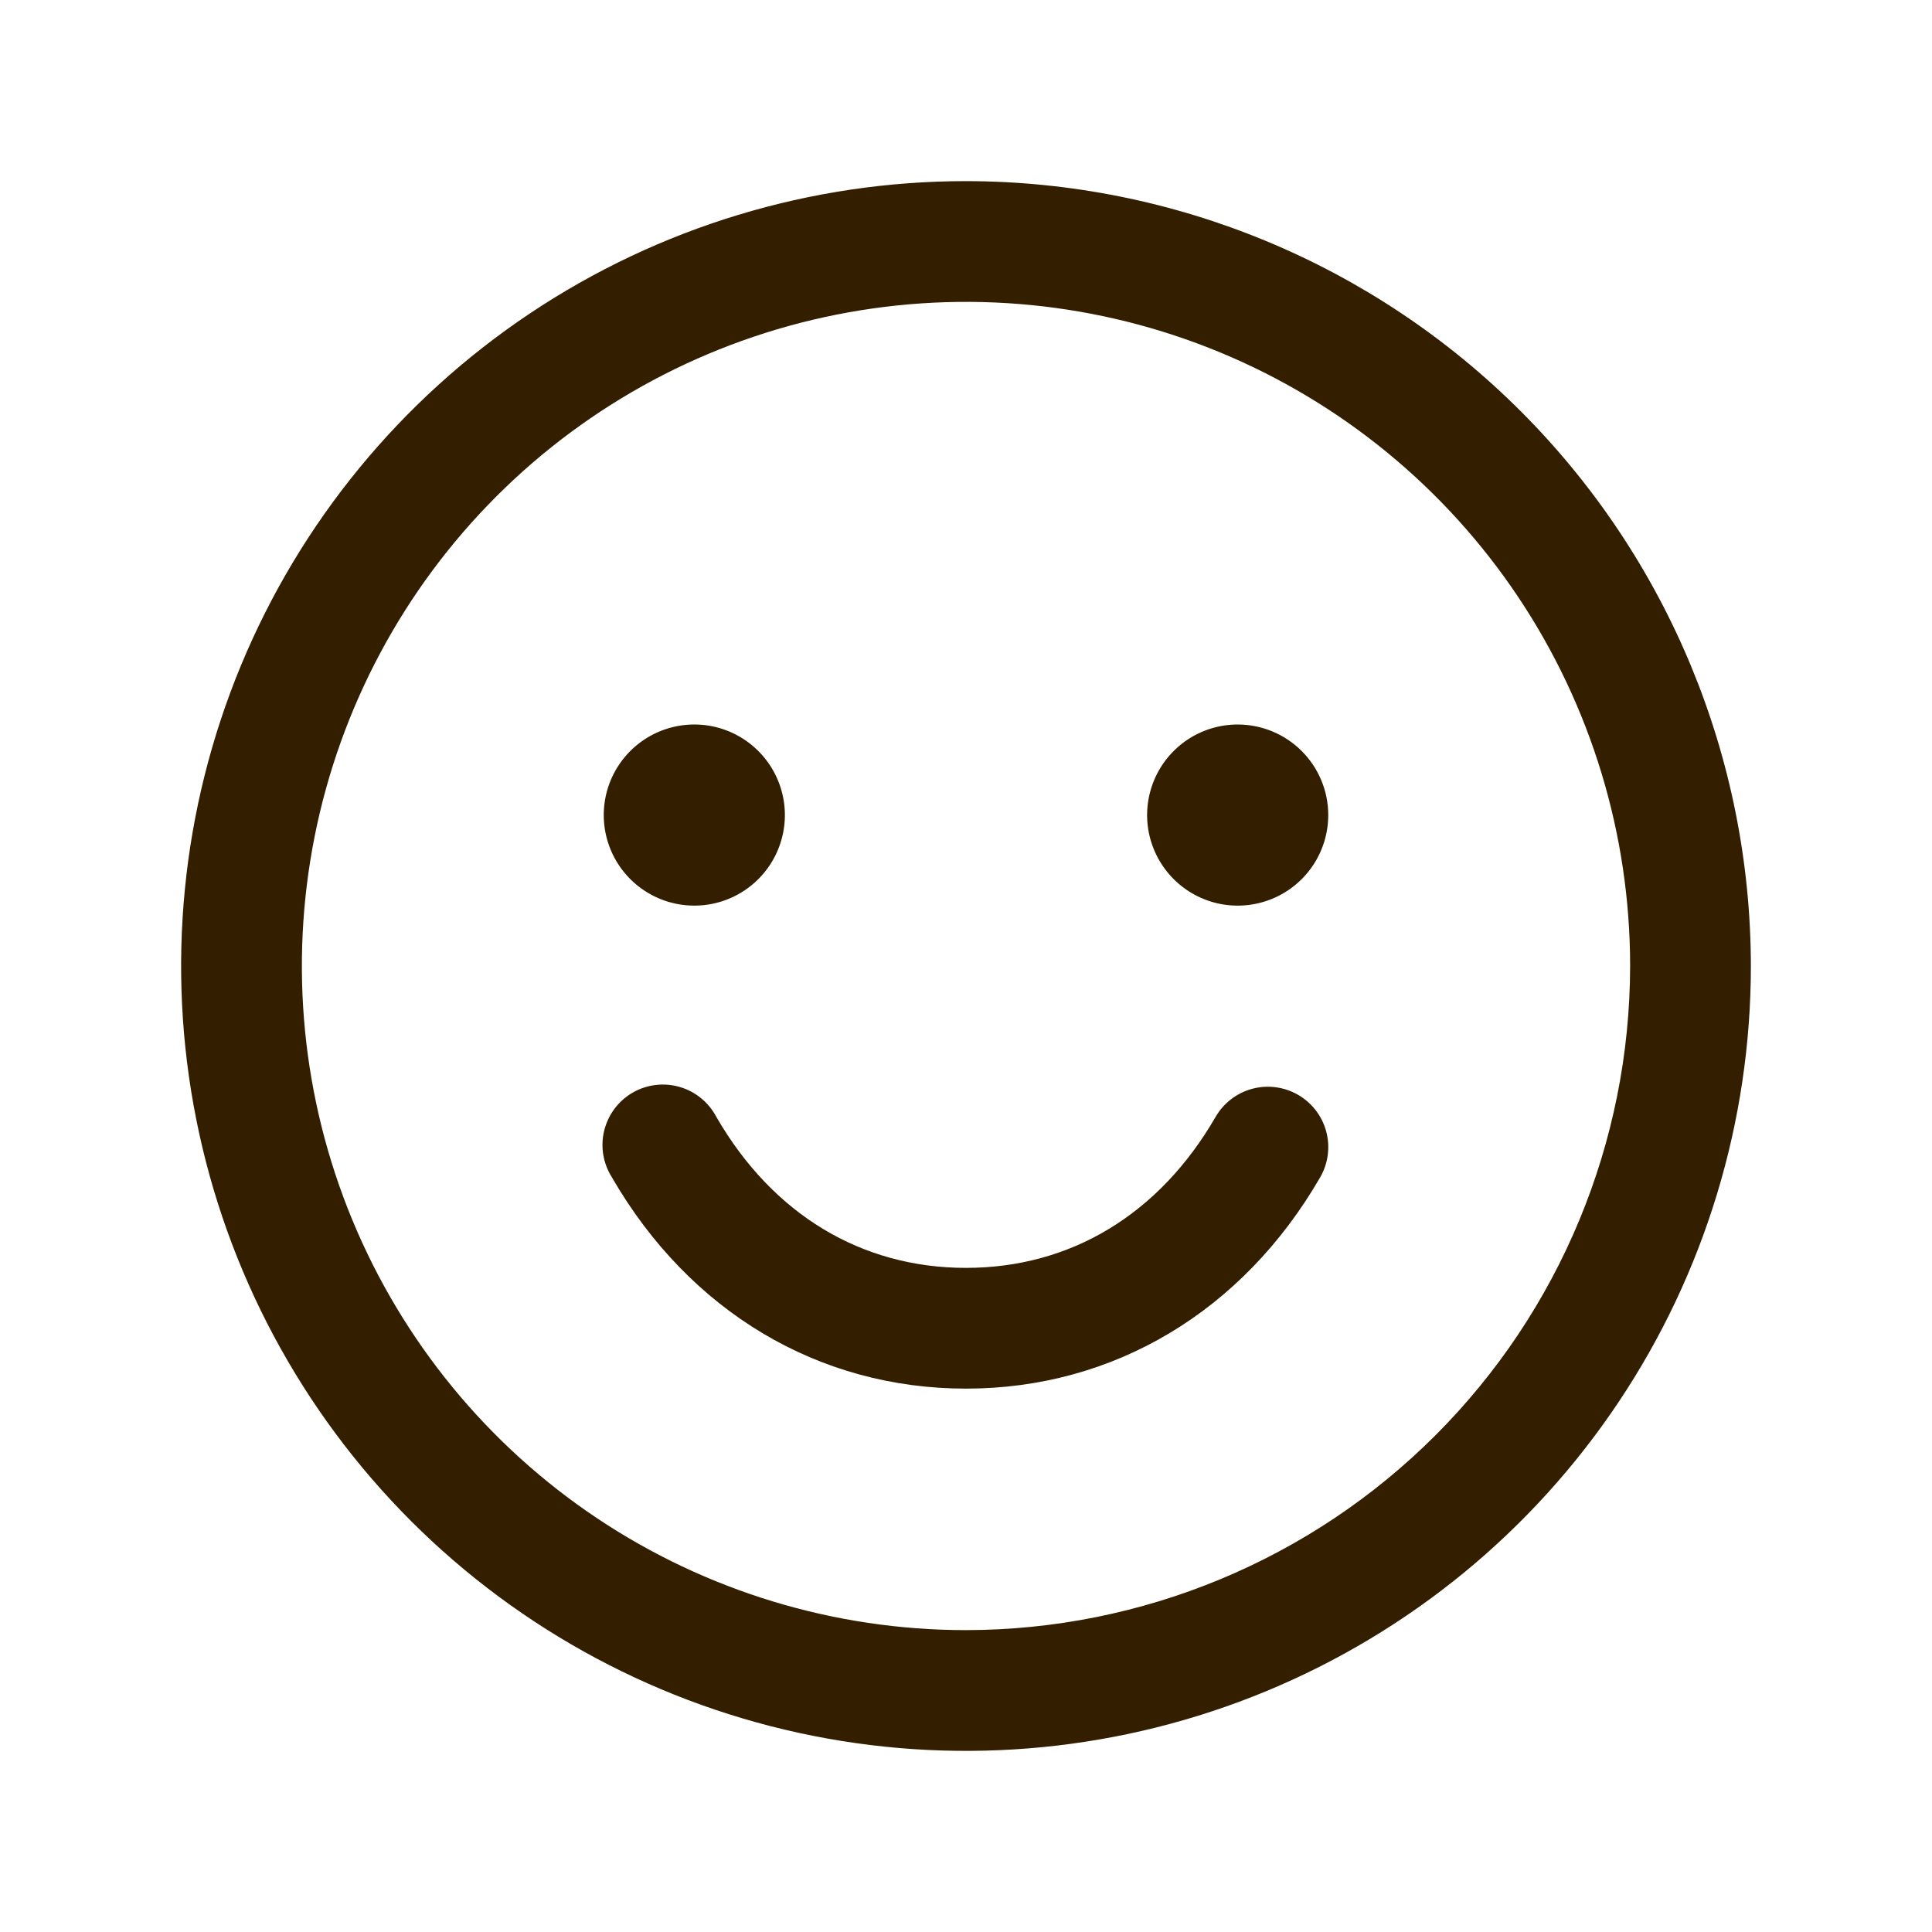 <svg width="56" height="56" viewBox="0 0 56 56" fill="none" xmlns="http://www.w3.org/2000/svg">
<g id="default/smile-2">
<path id="icon" d="M28 5.25C23.5 5.25 19.102 6.584 15.361 9.084C11.62 11.584 8.704 15.137 6.982 19.294C5.26 23.451 4.809 28.025 5.687 32.438C6.565 36.851 8.732 40.905 11.913 44.087C15.095 47.268 19.149 49.435 23.562 50.313C27.975 51.191 32.549 50.74 36.706 49.018C40.863 47.296 44.416 44.38 46.916 40.639C49.416 36.898 50.75 32.499 50.75 28C50.744 21.968 48.345 16.185 44.08 11.92C39.815 7.655 34.032 5.256 28 5.25ZM28 47.25C24.193 47.25 20.471 46.121 17.305 44.006C14.14 41.891 11.672 38.884 10.215 35.367C8.758 31.849 8.377 27.979 9.12 24.244C9.863 20.51 11.696 17.08 14.388 14.388C17.08 11.696 20.51 9.863 24.244 9.12C27.979 8.377 31.849 8.758 35.367 10.215C38.884 11.672 41.891 14.14 44.006 17.305C46.121 20.471 47.25 24.193 47.25 28C47.244 33.104 45.214 37.997 41.605 41.605C37.997 45.214 33.104 47.244 28 47.25ZM17.5 23.625C17.5 23.106 17.654 22.598 17.942 22.167C18.231 21.735 18.641 21.398 19.12 21.2C19.6 21.001 20.128 20.949 20.637 21.05C21.146 21.152 21.614 21.402 21.981 21.769C22.348 22.136 22.598 22.604 22.7 23.113C22.801 23.622 22.749 24.15 22.55 24.63C22.352 25.109 22.015 25.519 21.583 25.808C21.152 26.096 20.644 26.25 20.125 26.25C19.429 26.25 18.761 25.973 18.269 25.481C17.777 24.989 17.5 24.321 17.5 23.625ZM38.5 23.625C38.5 24.144 38.346 24.652 38.058 25.083C37.769 25.515 37.359 25.852 36.88 26.05C36.4 26.249 35.872 26.301 35.363 26.2C34.854 26.098 34.386 25.848 34.019 25.481C33.652 25.114 33.402 24.646 33.3 24.137C33.199 23.628 33.251 23.1 33.45 22.62C33.648 22.141 33.985 21.731 34.417 21.442C34.848 21.154 35.356 21 35.875 21C36.571 21 37.239 21.277 37.731 21.769C38.223 22.261 38.5 22.929 38.5 23.625ZM38.266 34.125C36.015 38.017 32.272 40.25 28 40.25C23.728 40.25 19.987 38.019 17.736 34.125C17.61 33.926 17.525 33.703 17.486 33.47C17.448 33.237 17.457 32.999 17.513 32.77C17.57 32.541 17.672 32.325 17.813 32.136C17.955 31.947 18.133 31.789 18.337 31.671C18.542 31.553 18.768 31.477 19.002 31.449C19.236 31.421 19.474 31.44 19.701 31.506C19.927 31.571 20.138 31.682 20.321 31.832C20.504 31.981 20.654 32.166 20.764 32.375C22.398 35.199 24.966 36.75 28 36.75C31.034 36.75 33.602 35.197 35.234 32.375C35.466 31.973 35.848 31.68 36.297 31.559C36.745 31.439 37.223 31.502 37.625 31.734C38.027 31.966 38.321 32.348 38.441 32.797C38.561 33.245 38.498 33.723 38.266 34.125Z" fill="#331F00"/>
</g>
</svg>
